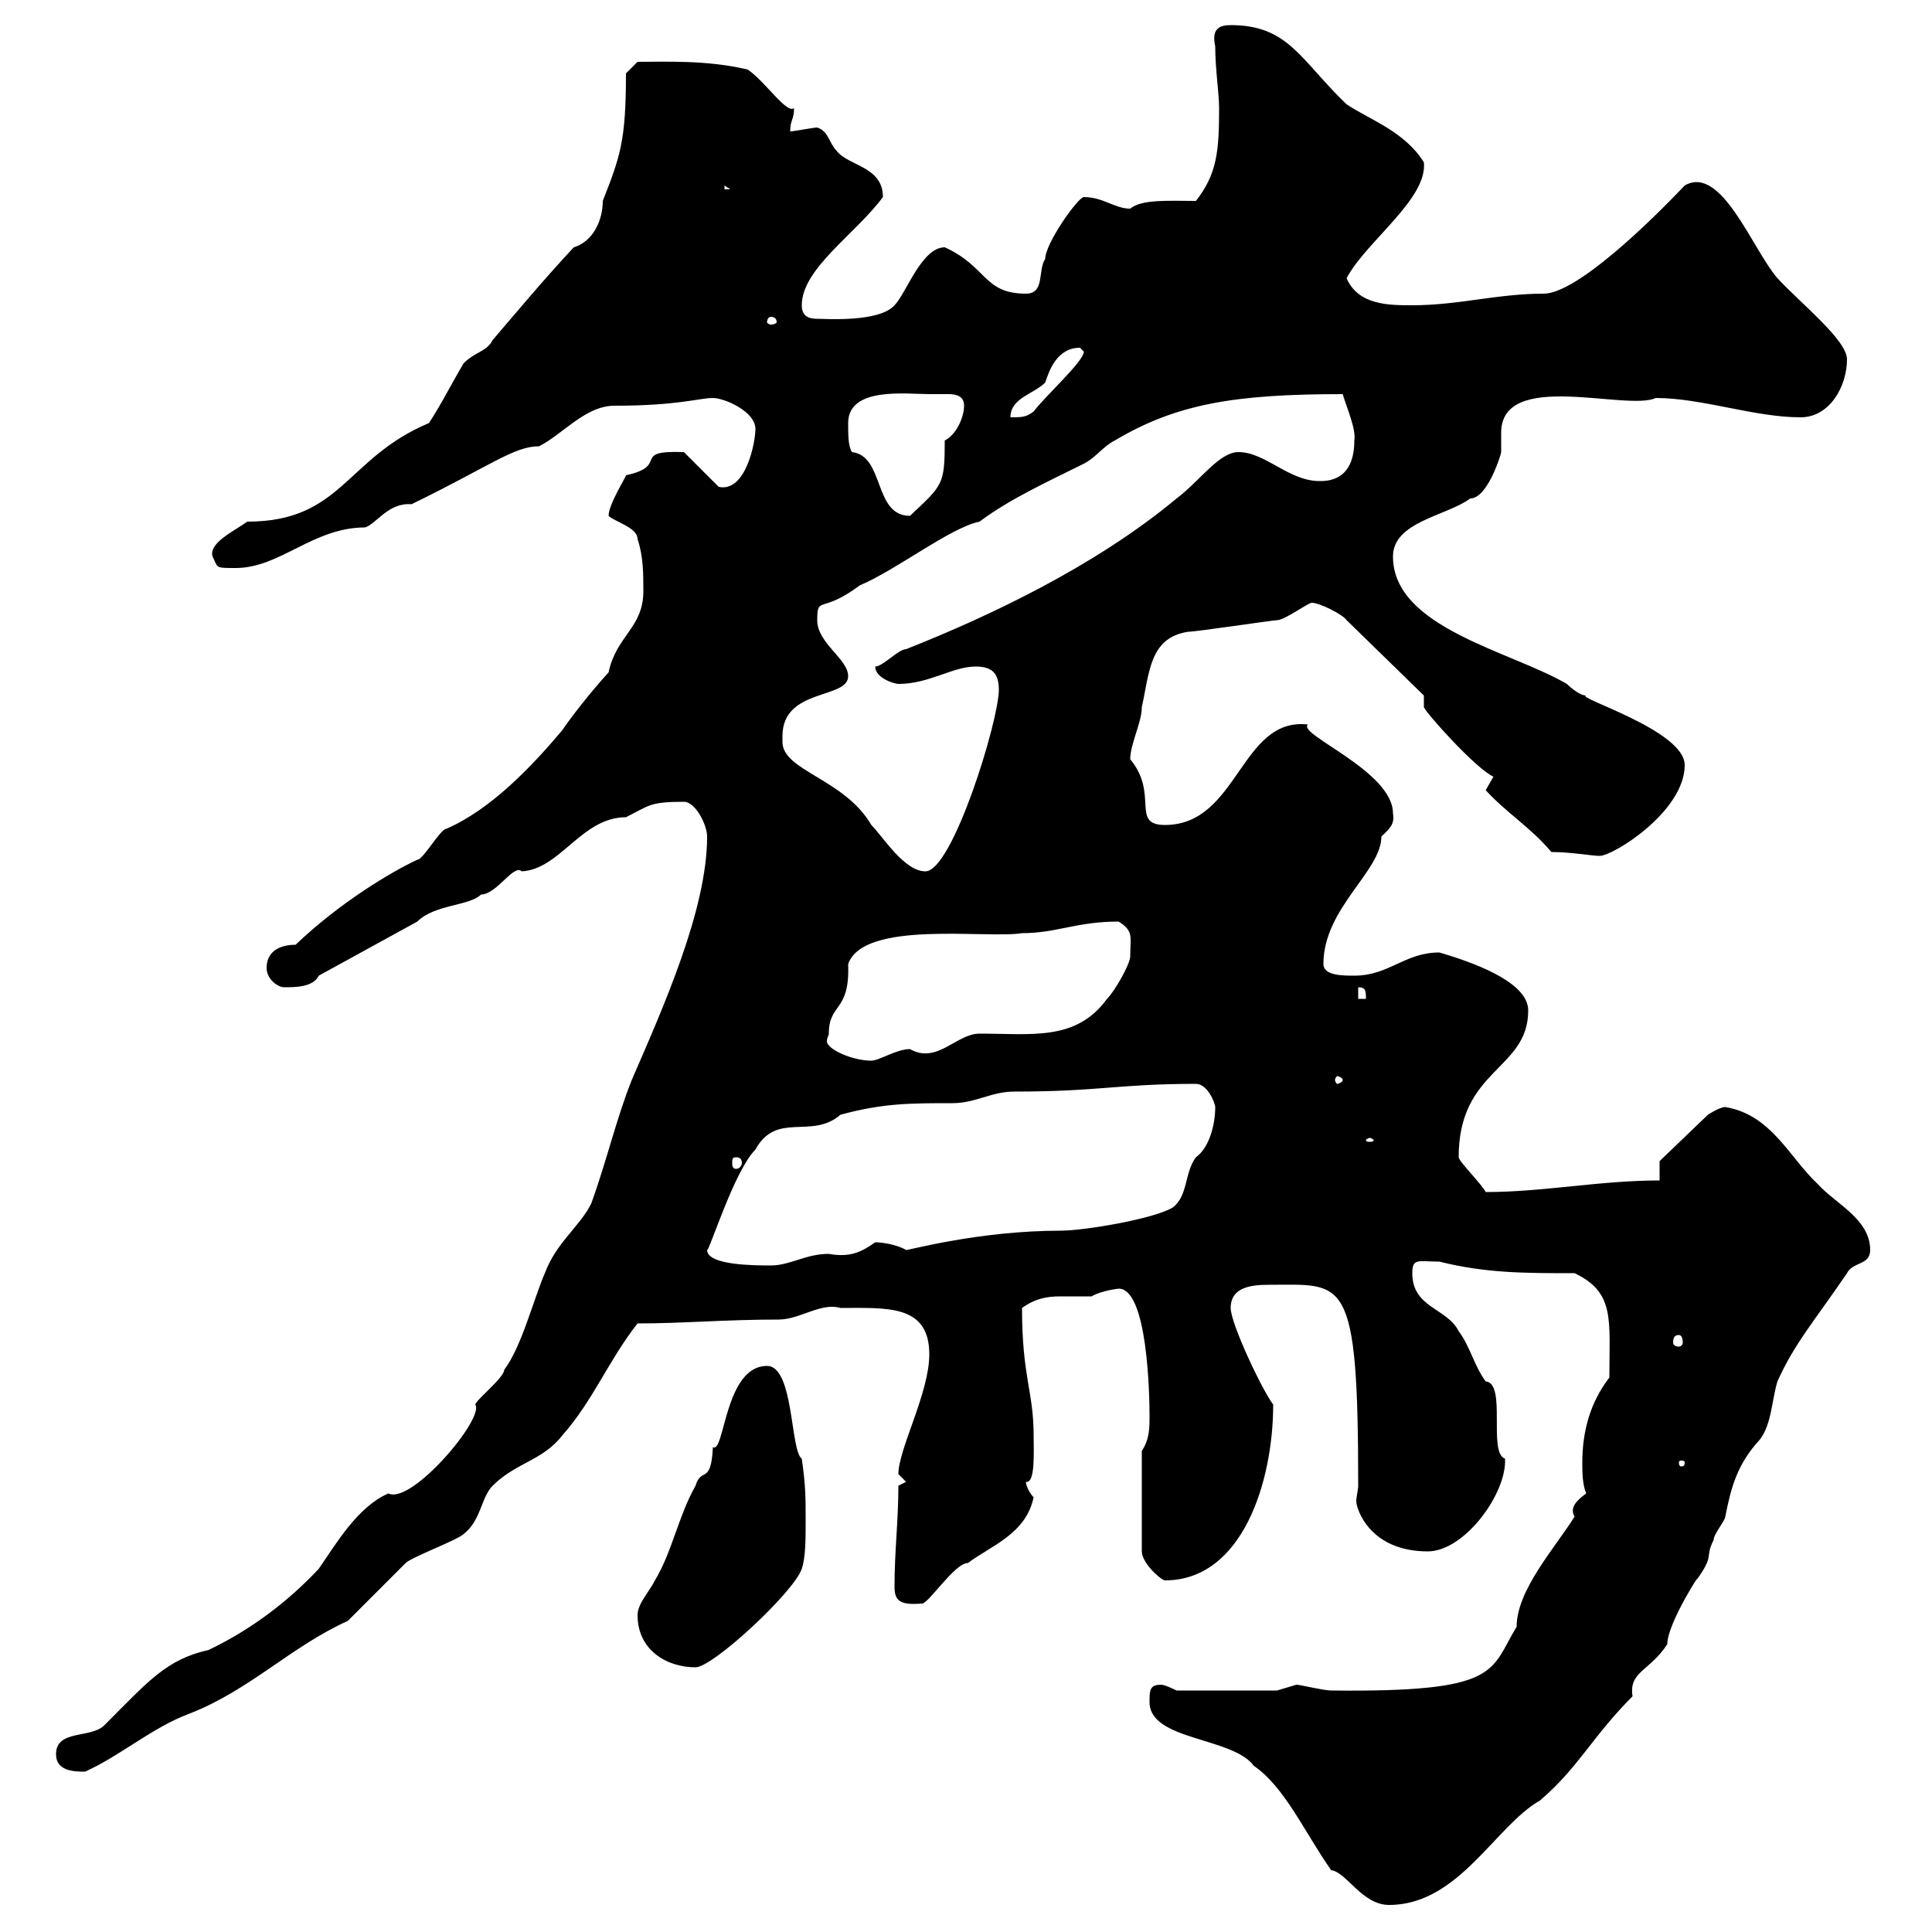 <svg xmlns="http://www.w3.org/2000/svg" xmlns:xlink="http://www.w3.org/1999/xlink" width="300" height="300"><path d="M206.70 290.40C209.10 290.70 211.50 295.80 215.70 295.80C226.50 295.80 232.20 283.50 239.10 279.60C245.10 274.50 247.20 269.70 253.50 263.40C252.90 259.50 256.20 259.50 258.90 255.30C258.90 252 264.60 243.30 263.40 245.40C266.40 241.20 264.60 242.10 266.10 239.10C266.10 238.20 267.90 236.10 267.90 235.50C268.80 231 269.70 227.40 273.30 223.50C275.10 221.10 275.10 217.50 276 214.50C278.70 208.50 281.70 205.20 286.80 197.70C287.70 195.90 290.40 196.50 290.40 194.10C290.40 189.30 285 186.90 282.30 183.90C277.80 179.70 275.10 173.10 267.90 171.90C267 171.90 265.20 173.10 265.20 173.10L257.70 180.30L257.70 183.30C248.40 183.30 239.70 185.10 230.70 185.10C230.10 183.90 226.50 180.30 226.50 179.70C226.50 165.90 237.30 166.20 237.30 156.90C237.30 153 230.70 150 223.50 147.90C218.10 147.90 215.70 151.50 210.30 151.50C208.50 151.50 205.50 151.50 205.50 149.70C205.50 141 214.50 135.30 214.50 129.90C215.70 128.70 216.60 128.10 216.30 126.30C216.30 119.70 201.30 114 203.10 112.50C192.60 111.30 192.30 128.10 180.90 128.10C175.50 128.10 180 123.30 175.50 117.90C175.50 115.50 177.30 112.20 177.30 109.80C178.50 104.40 178.50 99 184.50 98.10C185.70 98.10 197.70 96.30 198.30 96.30C199.50 96.30 203.10 93.60 203.70 93.60C204.90 93.60 208.50 95.40 209.10 96.30L221.10 108L221.10 109.80C221.40 110.70 229.20 119.40 231.90 120.60C231.90 120.60 230.70 122.70 230.70 122.70C234 126.30 237.60 128.40 240.90 132.30C243.90 132.30 247.20 132.90 248.40 132.90C250.50 132.90 261.60 126 261.60 118.80C261.60 113.40 244.50 108.30 246.30 108C245.10 108 243.30 106.20 243.30 106.20C234.60 101.10 216.30 97.50 216.30 86.40C216.30 81 224.70 80.10 228.30 77.40C231 77.40 233.10 70.50 233.10 70.20C233.10 69 233.10 68.40 233.10 67.20C233.10 57.30 252.60 63.90 257.10 61.80C264.30 61.80 272.40 64.80 279.60 64.80C284.10 64.80 286.80 60 286.80 55.80C286.80 52.80 279.60 47.10 276 43.20C272.10 38.70 267.30 25.50 261.60 28.80C256.20 34.50 244.80 45.60 239.70 45.60C232.50 45.60 226.50 47.40 219.30 47.40C215.70 47.40 210.90 47.40 209.10 43.20C212.10 37.50 221.70 30.90 221.10 25.20C218.10 20.40 212.70 18.60 209.10 16.20C201.90 9.30 200.10 3.90 191.10 3.90C189.30 3.90 188.10 4.50 188.70 7.20C188.70 10.80 189.30 14.40 189.30 16.80C189.30 23.40 189 27 185.70 31.20C181.50 31.20 177.30 30.90 175.50 32.40C173.10 32.40 171.30 30.60 168.30 30.60C167.40 30.60 162.30 37.80 162.30 40.20C161.10 42 162.30 45.60 159.30 45.60C152.70 45.60 153.30 41.40 146.70 38.40C143.10 38.40 140.70 45.60 138.90 47.40C136.50 50.10 128.10 49.50 126.90 49.50C125.70 49.50 124.50 49.20 124.50 47.40C124.50 41.70 132.90 36.30 137.10 30.60C137.10 25.80 131.70 25.80 129.90 23.40C128.70 22.20 128.70 20.40 126.90 19.80C126.30 19.80 123.30 20.40 122.70 20.40C122.70 18.60 123.30 18.60 123.30 16.80C122.10 17.70 118.80 12.60 116.10 10.80C109.80 9.30 103.50 9.60 99 9.60L97.20 11.40C97.20 21.90 96.30 24.30 93.60 31.20C93.60 34.20 92.10 37.50 89.10 38.40C84.60 43.20 80.10 48.60 76.50 52.80C75.60 54.60 73.80 54.60 72 56.40C70.20 59.40 68.40 63 66.60 65.70C53.70 71.10 53.10 81 38.40 81C36.30 82.50 32.40 84.30 33 86.40C33.90 88.20 33.30 88.20 36.60 88.20C43.50 88.20 48.60 81.90 56.70 81.90C58.50 81.30 60.30 78 63.90 78.30C76.20 72.30 79.80 69.30 83.70 69.30C87.30 67.50 90.90 63 95.40 63C105.30 63 108.60 61.80 110.70 61.80C112.50 61.80 117.30 63.90 117.30 66.60C117.30 68.70 115.80 76.50 111.60 75.60L106.20 70.20C97.80 69.90 104.10 72.30 97.20 73.80C97.20 74.10 94.50 78.30 94.50 80.10C95.40 81 99 81.90 99 83.70C99.90 86.40 99.90 89.10 99.90 91.80C99.90 97.50 95.70 98.70 94.50 104.40C91.50 107.70 88.50 111.60 87.30 113.40C82.50 119.10 76.20 125.70 69.30 128.70C68.40 128.70 65.70 133.50 64.80 133.50C60.90 135.30 52.80 140.10 45.90 146.70C43.20 146.70 41.40 147.90 41.40 150.30C41.40 152.10 43.20 153.30 44.10 153.30C45.90 153.30 48.60 153.30 49.50 151.50L64.80 143.10C67.50 140.40 72.90 140.70 74.70 138.90C77.10 138.90 79.80 134.10 81 135.30C87 135 90.30 126.90 97.20 126.90C100.80 125.10 100.80 124.50 106.20 124.50C108 124.50 109.80 128.10 109.80 129.90C109.80 141.30 102.90 156.60 98.10 167.70C95.70 173.70 94.20 180.30 91.80 186.90C90 190.50 86.40 192.90 84.60 197.70C82.80 201.90 81 209.10 78.30 212.70C78.30 213.90 73.80 217.50 73.80 218.10C75.30 220.20 63.90 233.70 60.30 231.90C55.50 234 52.20 239.70 49.50 243.60C45 248.40 39.30 252.90 32.40 256.20C25.80 257.70 23.10 261 16.20 267.90C14.10 270 8.70 268.50 8.70 272.40C8.70 275.10 11.70 275.10 13.20 275.10C18.60 272.70 23.70 268.20 29.40 266.10C38.70 262.50 45.30 255.60 54 251.70C54.90 250.80 62.10 243.60 63 242.70C63.90 241.80 71.10 239.10 72 238.20C74.70 236.10 74.70 232.50 76.50 230.70C80.10 227.10 84.30 226.80 87.30 222.90C92.10 217.50 94.50 211.20 99 205.50C106.20 205.50 112.50 204.90 120.90 204.90C124.20 204.90 127.50 202.20 130.50 203.10C137.70 203.10 144.30 202.50 144.30 210.30C144.30 216.30 139.50 225 139.50 228.90L140.70 230.10L139.50 230.70C139.50 236.10 138.90 240.90 138.90 246.30C138.90 248.40 139.50 249.30 143.10 249C144 249.30 148.20 242.70 150.30 242.70C153.90 240 159.30 238.20 160.50 232.50C159.90 231.90 159.30 230.70 159.30 230.10C160.80 230.40 160.50 225.30 160.50 222.90C160.50 216 158.70 213.90 158.70 203.10C160.80 201.60 162.60 201.30 164.70 201.30C166.20 201.30 168 201.30 169.50 201.30C171 200.40 173.70 200.10 173.70 200.10C178.20 200.10 178.50 216.60 178.50 219.90C178.50 221.70 178.50 223.50 177.30 225.30L177.30 240.90C177.30 242.70 180.30 245.40 180.90 245.40C192.90 245.40 197.70 230.10 197.70 218.10C195.90 215.70 191.10 205.50 191.10 203.10C191.10 199.80 194.40 199.50 197.10 199.50C208.80 199.50 210.90 197.70 210.90 230.70C210.90 231.30 210.60 232.50 210.60 233.10C210.60 234.30 212.70 240.90 221.70 240.90C227.40 240.90 234 231.90 233.70 226.50C231 225.60 234 214.80 230.70 214.50C228.90 212.10 228.30 209.10 226.50 206.70C224.70 203.10 219.30 203.10 219.30 197.70C219.30 195.30 220.20 195.90 223.50 195.90C230.70 197.70 236.70 197.70 244.50 197.70C250.80 200.70 249.90 204.90 249.90 213.90C246.90 217.80 245.70 222.30 245.70 227.10C245.70 228.60 245.70 230.40 246.30 231.90C245.10 232.80 243.60 234 244.50 235.50C241.50 240.30 235.50 246.90 235.50 252.60C231.30 259.50 233.10 262.80 206.70 262.50C205.50 262.50 201.90 261.60 201.30 261.60C201.30 261.60 198.30 262.50 198.30 262.50L182.70 262.50C182.70 262.50 180.90 261.60 180.30 261.60C178.50 261.60 178.50 262.50 178.50 264.30C178.50 270.30 191.40 269.70 194.70 274.20C199.50 277.50 202.50 284.40 206.70 290.40ZM99 250.80C99 256.20 103.50 258.90 108 258.90C110.70 258.90 123.30 247.20 124.50 243.60C125.10 241.80 125.10 239.10 125.10 236.10C125.10 232.50 125.10 230.70 124.50 226.50C122.70 225.30 123.30 212.10 119.10 212.10C112.50 212.10 112.50 225.90 110.70 224.70C110.40 230.70 108.90 227.70 108 230.70C105.30 235.50 104.40 240.90 101.70 245.40C100.80 247.20 99 249 99 250.80ZM261.60 227.10C261.60 227.70 261.30 227.70 261 227.70C261 227.70 260.70 227.70 260.70 227.10C260.70 226.80 261 226.80 261 226.80C261.30 226.80 261.60 226.80 261.60 227.10ZM260.70 207.30C261 207.30 261.30 207.60 261.30 208.50C261.30 208.80 261 209.10 260.70 209.10C260.10 209.10 259.80 208.80 259.80 208.50C259.80 207.60 260.10 207.30 260.70 207.30ZM109.80 194.10C110.10 194.40 114 181.80 117.30 178.50C120.60 172.50 126 177 130.50 173.10C137.10 171.30 141.30 171.30 147.90 171.30C151.50 171.30 153.90 169.50 157.50 169.50C170.70 169.50 173.70 168.30 185.70 168.30C187.50 168.30 188.70 171.30 188.70 171.90C188.70 174.60 187.80 178.20 185.70 179.70C183.90 182.10 184.50 185.70 182.10 187.50C179.10 189.30 168.30 191.10 164.70 191.10C152.10 191.10 141.30 194.10 140.70 194.10C139.20 193.20 136.80 192.90 135.90 192.90C133.80 194.40 132 195.30 128.70 194.70C125.10 194.70 122.70 196.50 119.70 196.50C117.30 196.50 109.80 196.50 109.80 194.10ZM114.30 179.70C114.90 179.70 115.20 180 115.20 180.60C115.20 180.90 114.90 181.50 114.30 181.50C113.70 181.50 113.70 180.90 113.70 180.60C113.70 180 113.70 179.70 114.30 179.70ZM212.70 176.70C213 176.70 213.30 177 213.30 177C213.30 177.30 213 177.30 212.70 177.30C212.40 177.30 212.10 177.30 212.10 177C212.10 177 212.40 176.70 212.70 176.70ZM208.50 167.70C208.50 168 207.90 168.30 207.60 168.30C207.60 168.30 207.30 168 207.30 167.70C207.30 167.40 207.60 167.10 207.60 167.10C207.90 167.10 208.50 167.40 208.50 167.70ZM128.70 160.50C128.70 155.70 132 157.20 131.70 149.70C134.10 142.80 153.30 145.80 158.70 144.90C164.10 144.90 167.10 143.10 173.70 143.10C176.10 144.60 175.50 145.50 175.50 148.50C175.50 149.70 173.10 153.90 171.90 155.10C167.10 161.70 160.20 160.50 152.10 160.50C148.50 160.50 145.50 165.30 141.30 162.90C139.20 162.90 136.50 164.70 135.30 164.70C132.30 164.70 128.40 162.90 128.40 161.70C128.40 161.10 128.70 160.80 128.70 160.50ZM210.90 153.30C212.10 153.30 212.10 153.90 212.10 155.10L210.90 155.10ZM121.50 114.30C121.50 106.80 131.70 108.60 131.70 105C131.70 102.30 126.90 99.90 126.90 96.30C126.90 92.40 127.50 95.40 133.50 90.90C139.20 88.50 147.60 81.90 152.10 81C156.90 77.40 162.90 74.70 168.30 72C170.10 71.10 171.30 69.30 173.10 68.40C182.70 62.70 191.70 61.20 208.50 61.20C209.10 63.30 210.60 66.60 210.30 68.40C210.30 74.70 206.10 74.70 204.90 74.70C200.10 74.70 196.50 70.20 192.30 70.20C189.30 70.20 186.30 74.70 182.70 77.40C170.10 87.90 153.60 95.70 140.70 100.80C139.50 100.80 137.10 103.50 135.90 103.50C135.90 105.30 138.90 106.20 139.50 106.20C144.30 106.20 147.90 103.50 151.50 103.50C153.90 103.50 155.10 104.40 155.10 107.10C155.10 111.90 147.90 135.30 143.70 135.30C140.40 135.30 137.10 129.90 135.30 128.10C131.10 120.90 121.50 119.70 121.50 115.20C121.50 114.90 121.50 114.90 121.50 114.30ZM131.70 65.70C131.70 60 140.70 61.20 144.30 61.20C144.90 61.20 146.10 61.20 147.30 61.20C148.50 61.20 149.70 61.50 149.70 63C149.70 64.80 148.50 67.50 146.70 68.40C146.70 75.30 146.40 75.30 141.30 80.10C135.60 80.10 137.40 70.80 132.30 70.20C131.70 69.30 131.70 67.50 131.70 65.70ZM167.70 54C167.70 54 168.30 54.60 168.30 54.60C168.30 56.10 162.30 61.50 160.50 63.90C159.30 64.80 158.70 64.80 156.90 64.80C156.90 61.80 160.50 61.20 162.30 59.40C162.90 57.60 164.10 54 167.70 54ZM119.70 49.20C120.30 49.20 120.60 49.50 120.60 50.10C120.60 50.10 120.30 50.40 119.70 50.40C119.40 50.40 119.10 50.10 119.10 50.10C119.10 49.50 119.40 49.20 119.70 49.20ZM112.50 28.80L113.40 29.40L112.50 29.40Z"/></svg>